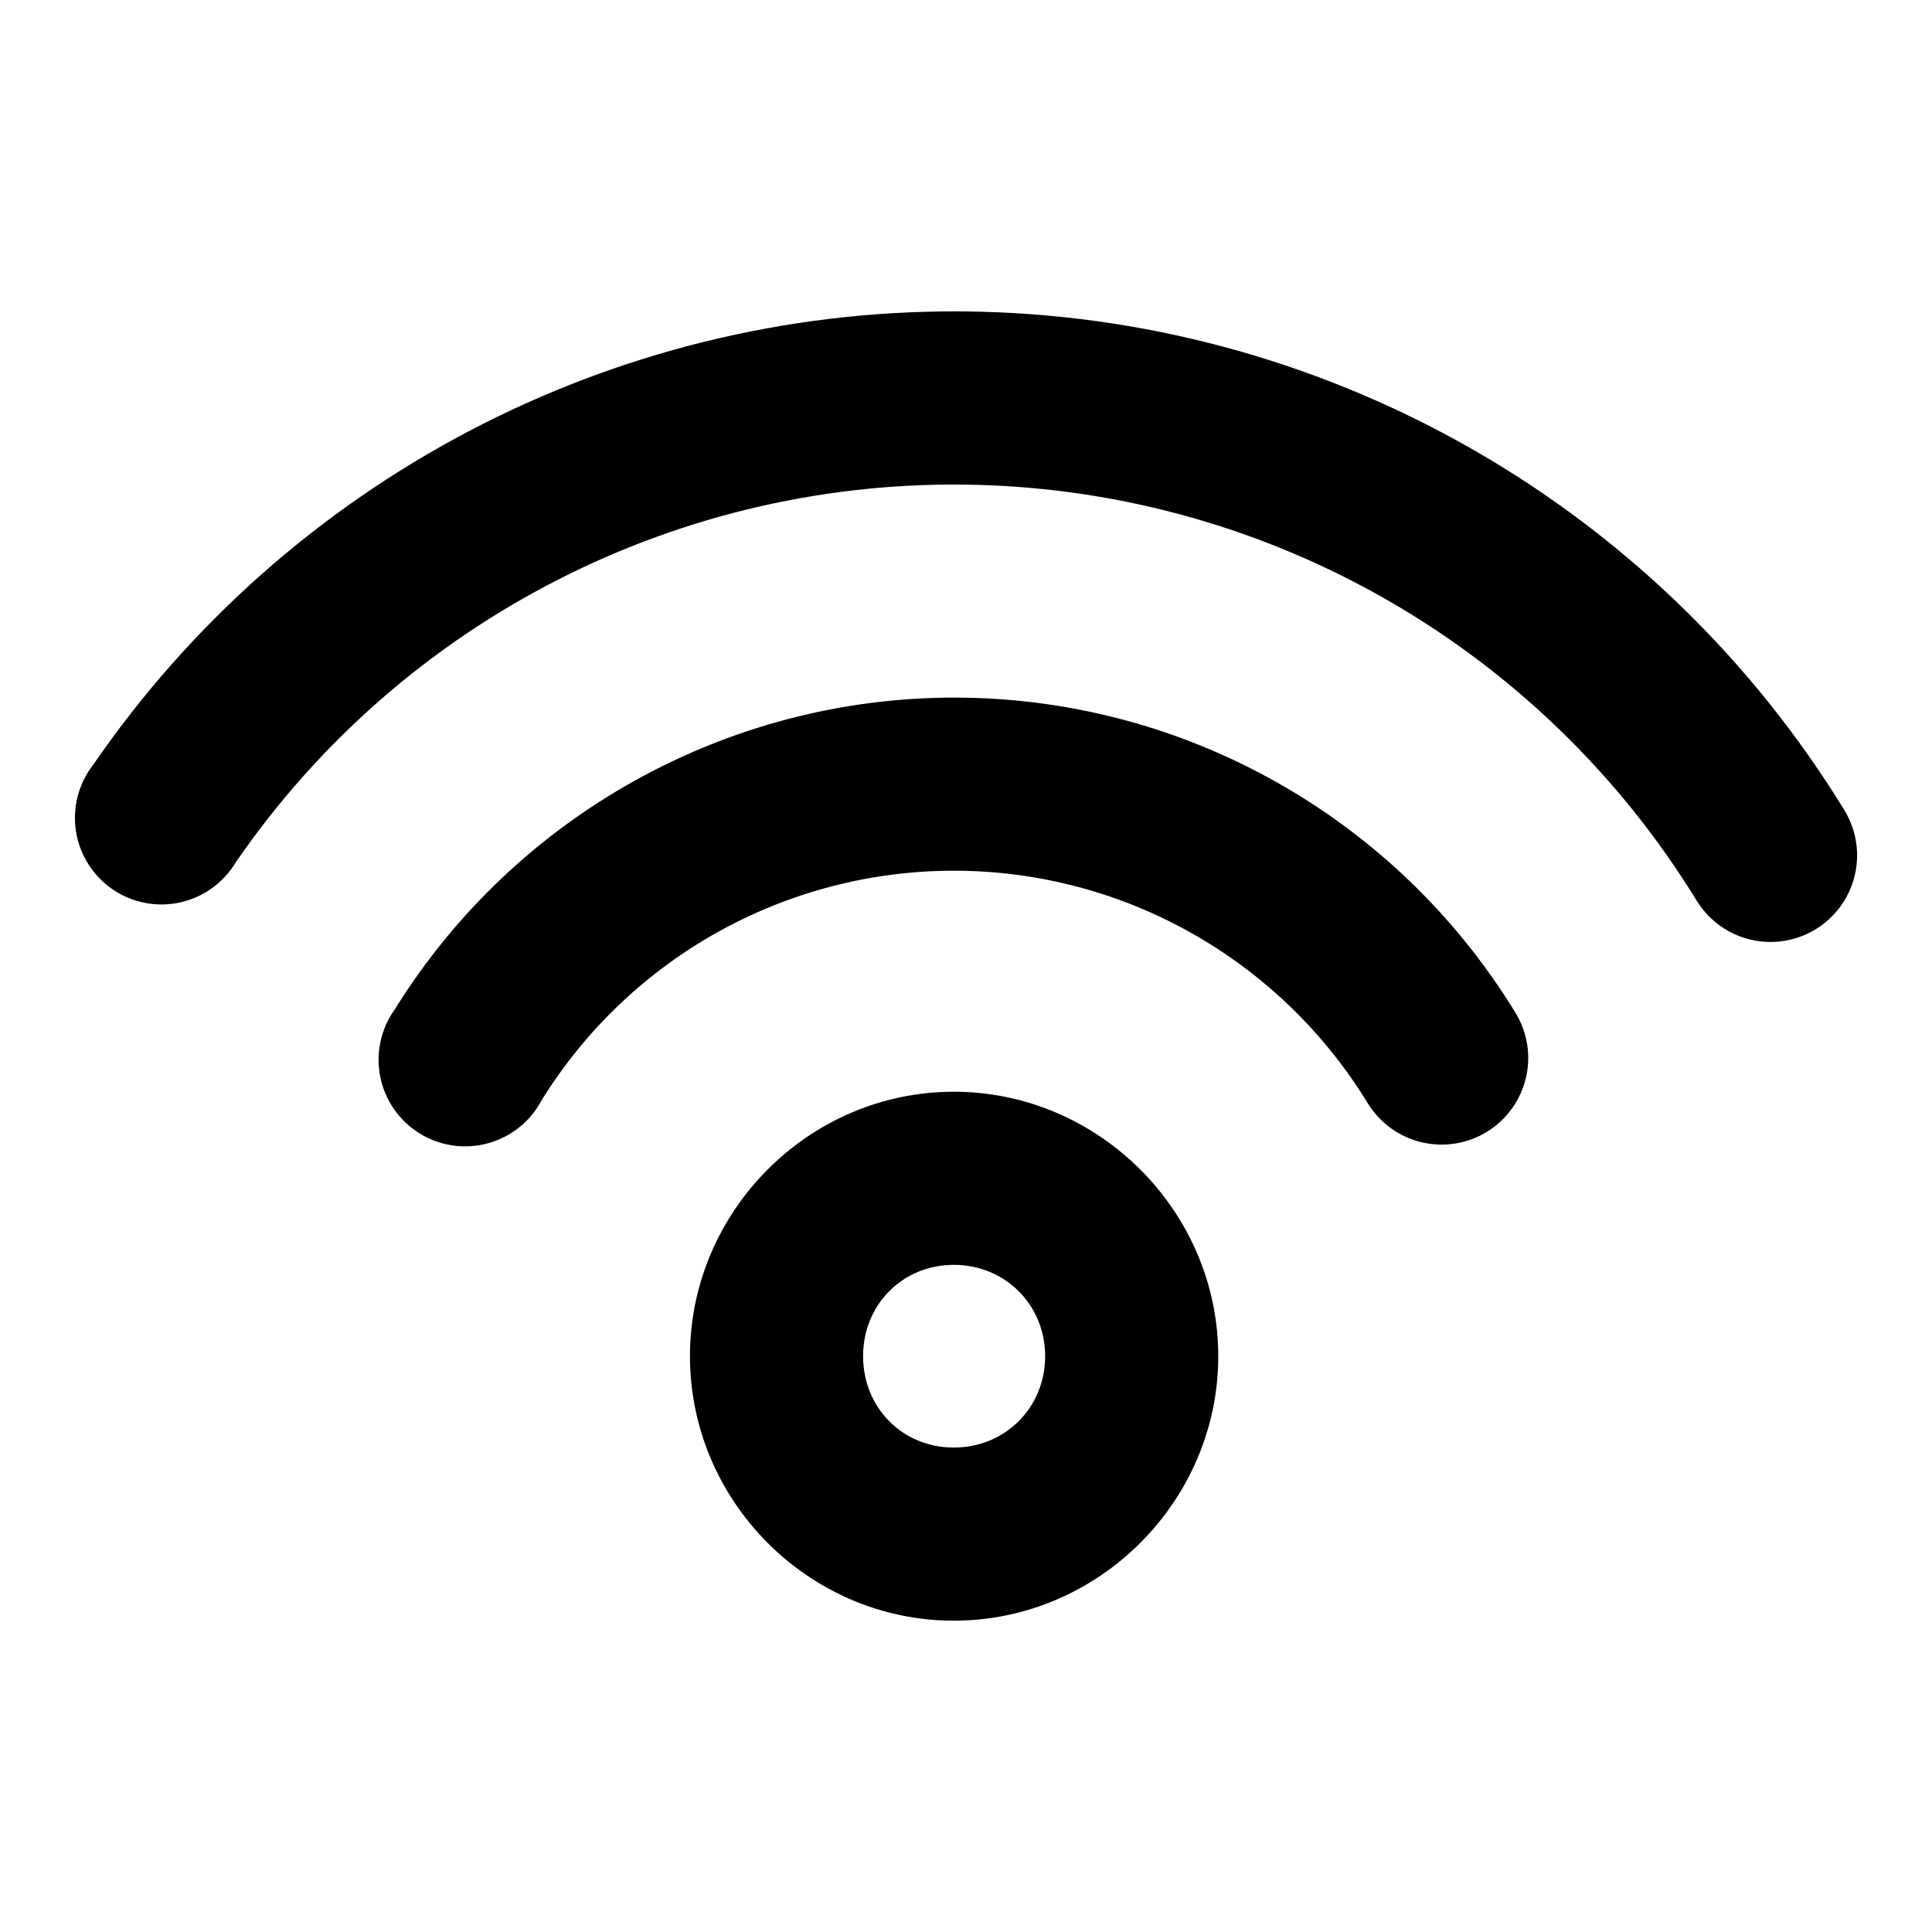 <?xml version="1.0" encoding="UTF-8"?>
<!-- Uploaded to: ICON Repo, www.svgrepo.com, Generator: ICON Repo Mixer Tools -->
<svg fill="#000000" width="800px" height="800px" version="1.1" viewBox="144 144 512 512" xmlns="http://www.w3.org/2000/svg">
 <path d="m397.46 226.52c-91.211-0.203-176.91 44.73-228.74 120.12v-0.004c-3.898 4.988-5.562 11.363-4.594 17.621 0.965 6.254 4.473 11.832 9.691 15.414 5.219 3.578 11.684 4.844 17.867 3.492 6.184-1.348 11.535-5.195 14.785-10.625 44.312-64.453 118.19-102.09 196.38-100.05 78.188 2.035 149.89 43.543 190.8 110.21 4.293 6.988 11.988 11.152 20.184 10.926 8.199-0.227 15.652-4.809 19.555-12.02 3.902-7.211 3.66-15.957-0.633-22.945-48.992-79.855-135.06-129.61-228.72-132.05-2.195-0.059-4.387-0.078-6.574-0.098zm-0.02 102.35c-60.512-0.18-116.9 31.203-148.81 82.617v-0.004c-3.707 5.168-5.106 11.641-3.856 17.879 1.246 6.234 5.027 11.672 10.438 15.012 5.414 3.344 11.969 4.285 18.102 2.609 6.137-1.68 11.297-5.828 14.254-11.461 23.551-37.945 65.047-60.922 109.7-60.777 44.656 0.18 85.887 23.527 109.2 61.621v0.004c3.184 5.195 8.305 8.914 14.23 10.332 5.926 1.418 12.172 0.422 17.363-2.769 5.191-3.191 8.898-8.316 10.309-14.242 1.41-5.93 0.406-12.172-2.793-17.359-31.582-51.617-87.621-83.27-148.13-83.461zm-0.676 104.45c-38.406 0-69.918 31.684-69.918 70.09s31.516 70.09 69.918 70.09c38.406 0 70.09-31.684 70.09-70.09s-31.684-70.09-70.09-70.09zm0 45.879c13.617 0 24.211 10.594 24.211 24.207 0 13.617-10.594 24.211-24.211 24.211-13.617 0-24.039-10.594-24.039-24.211 0-13.617 10.426-24.207 24.039-24.207z"/>
</svg>